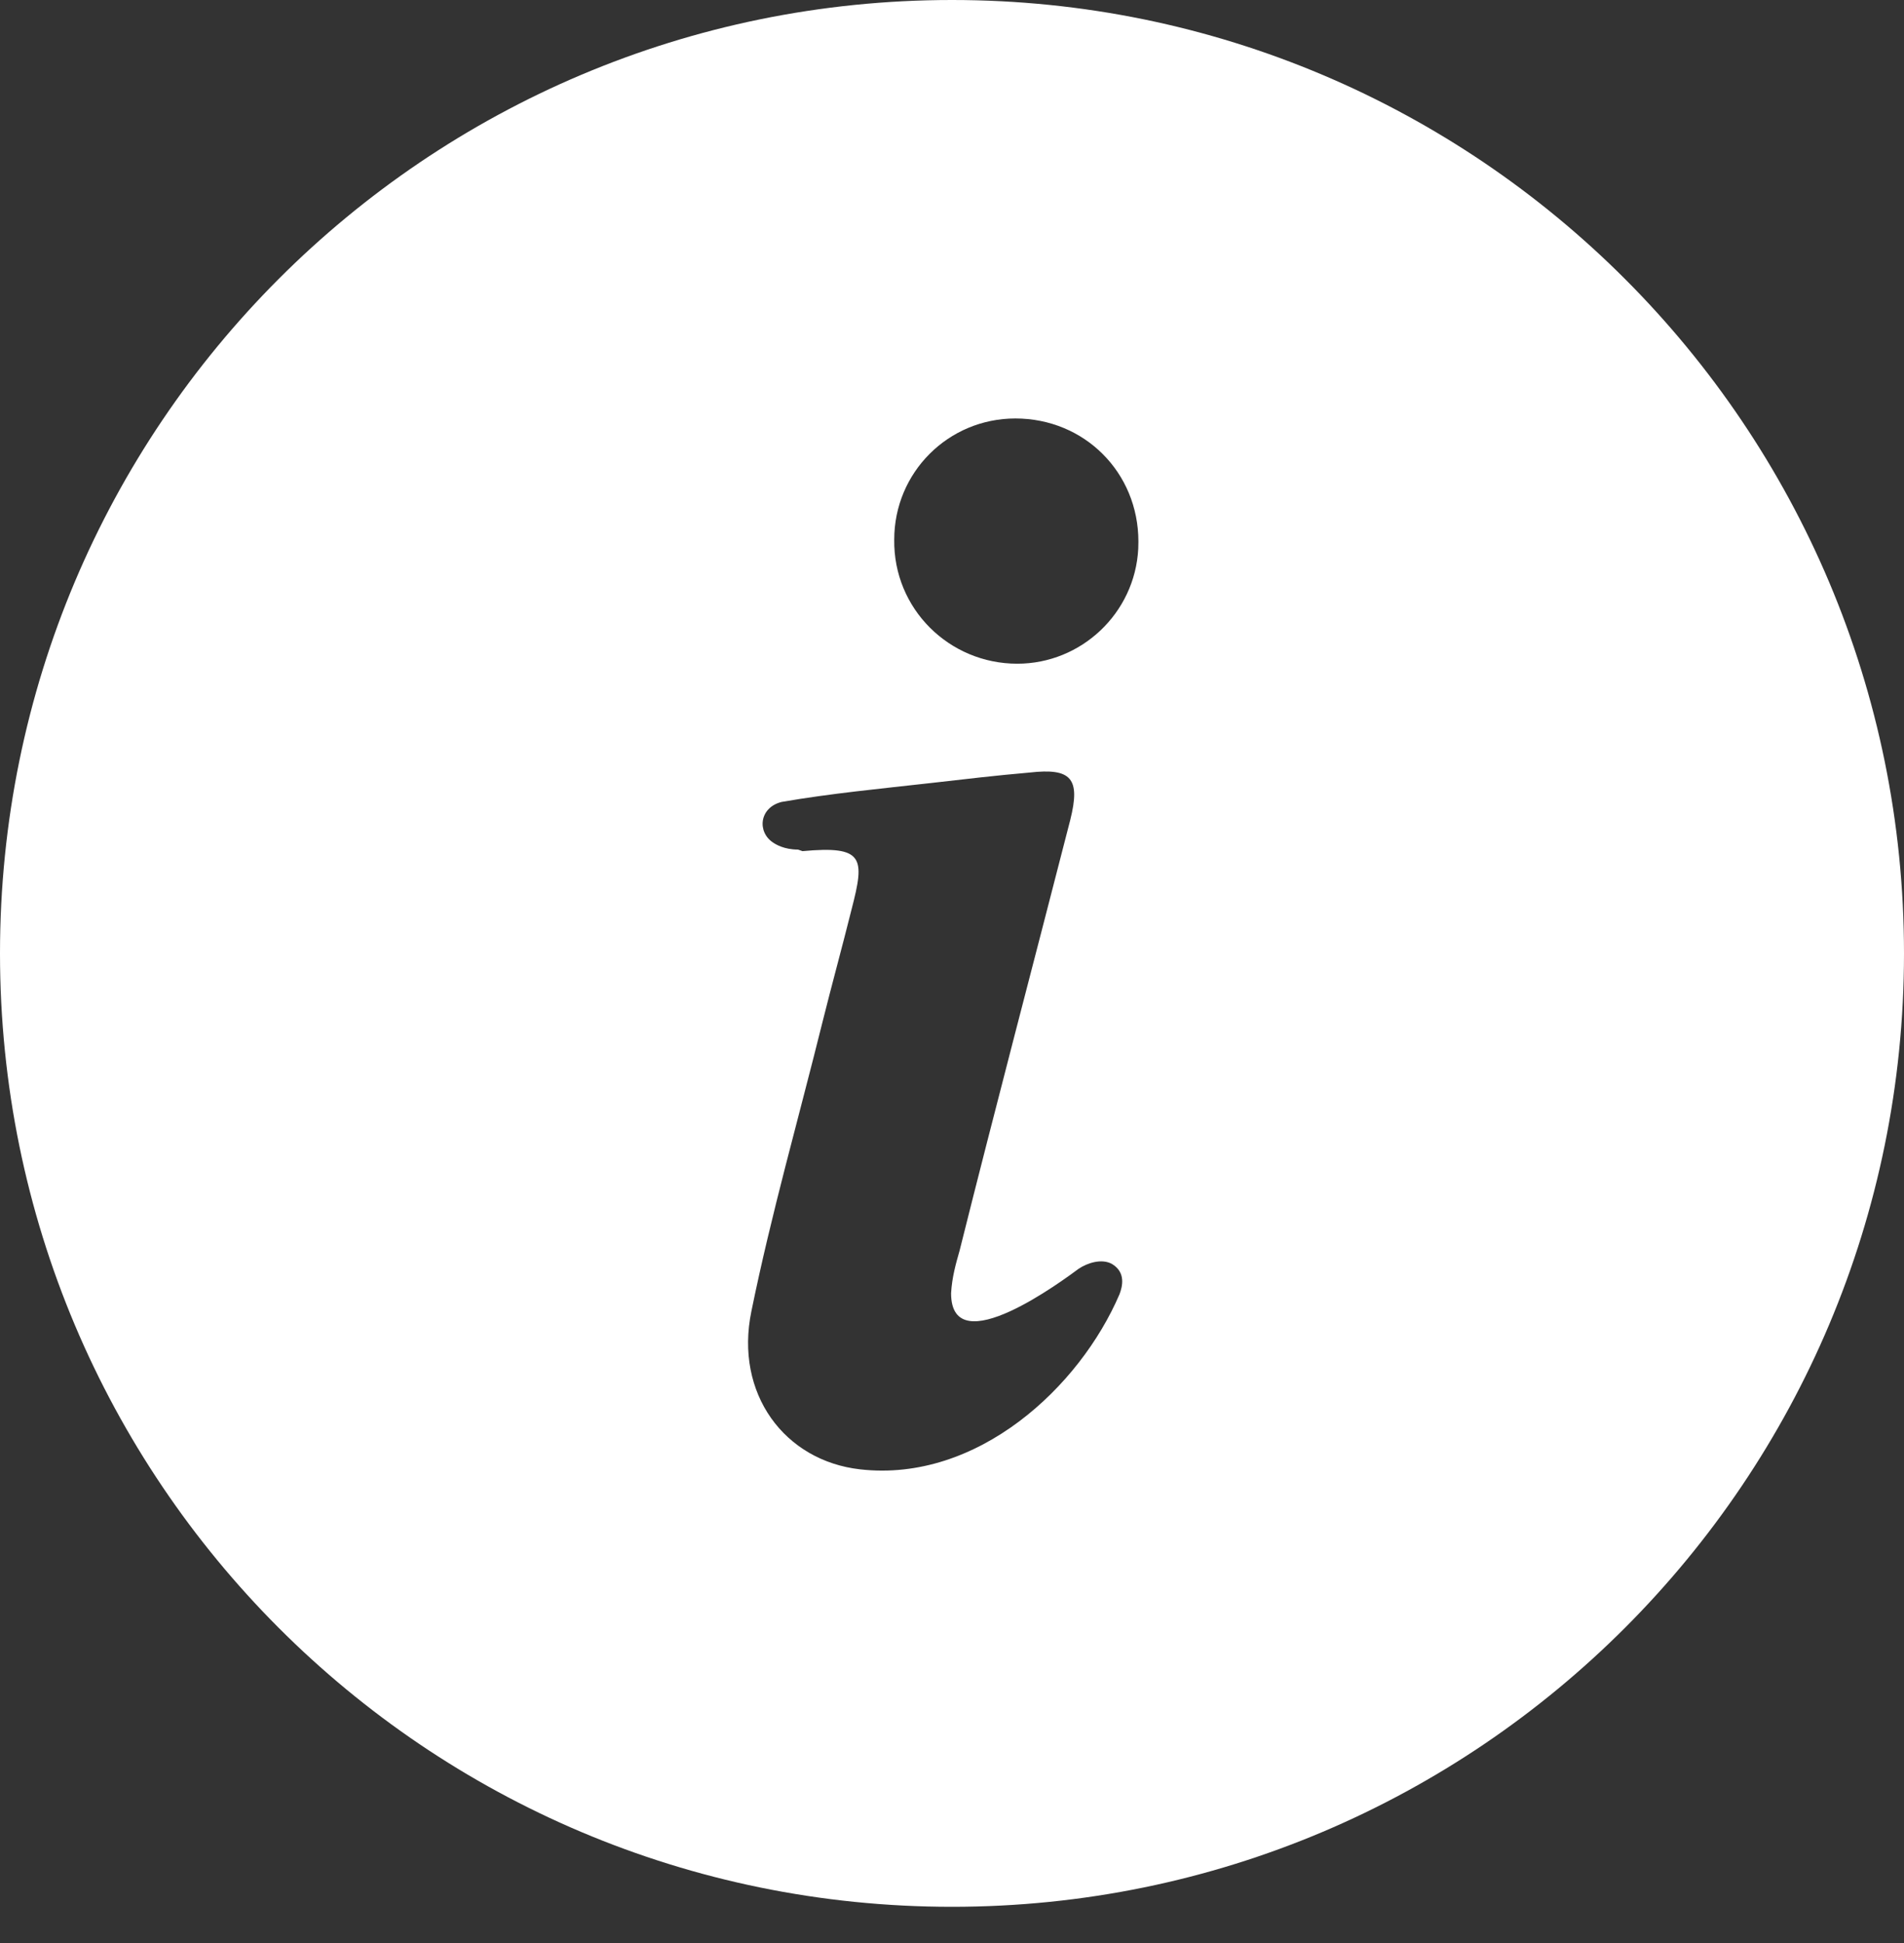 <svg width="50" height="51" viewBox="0 0 50 51" fill="none" xmlns="http://www.w3.org/2000/svg">
<rect x="0" y="0" width="50" height="51" fill="#333333" stroke="none"/>
<g clip-path="url(#clip0_2134_7591)">
<path d="M25 0C38.817 3.12811e-07 50 11.207 50 25.024C50 38.842 38.817 50.05 25 50.05C11.183 50.05 0 38.866 0 25.024C0 11.183 11.183 0 25 0ZM28.106 21.52C28.38 20.427 28.131 20.154 27.038 20.278C26.169 20.353 25.324 20.452 24.454 20.552C23.137 20.701 21.82 20.825 20.527 21.049C19.931 21.198 19.881 21.844 20.304 22.117C20.369 22.161 20.587 22.299 20.956 22.3L21.074 22.341C22.689 22.192 22.714 22.515 22.366 23.856C22.118 24.851 21.844 25.845 21.596 26.839C20.974 29.349 20.254 31.858 19.732 34.418C19.285 36.58 20.602 38.345 22.59 38.568C25.671 38.916 28.356 36.406 29.399 33.971C29.474 33.772 29.573 33.399 29.2 33.176C28.927 33.027 28.554 33.151 28.33 33.3C27.957 33.573 24.976 35.81 24.976 33.946C25 33.524 25.1 33.176 25.199 32.828C26.144 29.051 27.137 25.298 28.106 21.52ZM26.665 10.984C24.901 10.984 23.483 12.401 23.483 14.165C23.459 15.979 24.925 17.421 26.714 17.421C28.399 17.421 29.804 16.091 29.891 14.404L29.895 14.215C29.895 12.401 28.479 10.985 26.665 10.984Z" fill="white"/>
</g>
<defs>
<clipPath id="clip0_2134_7591">
<rect width="50" height="50.075" fill="white"/>
</clipPath>
</defs>
</svg>

